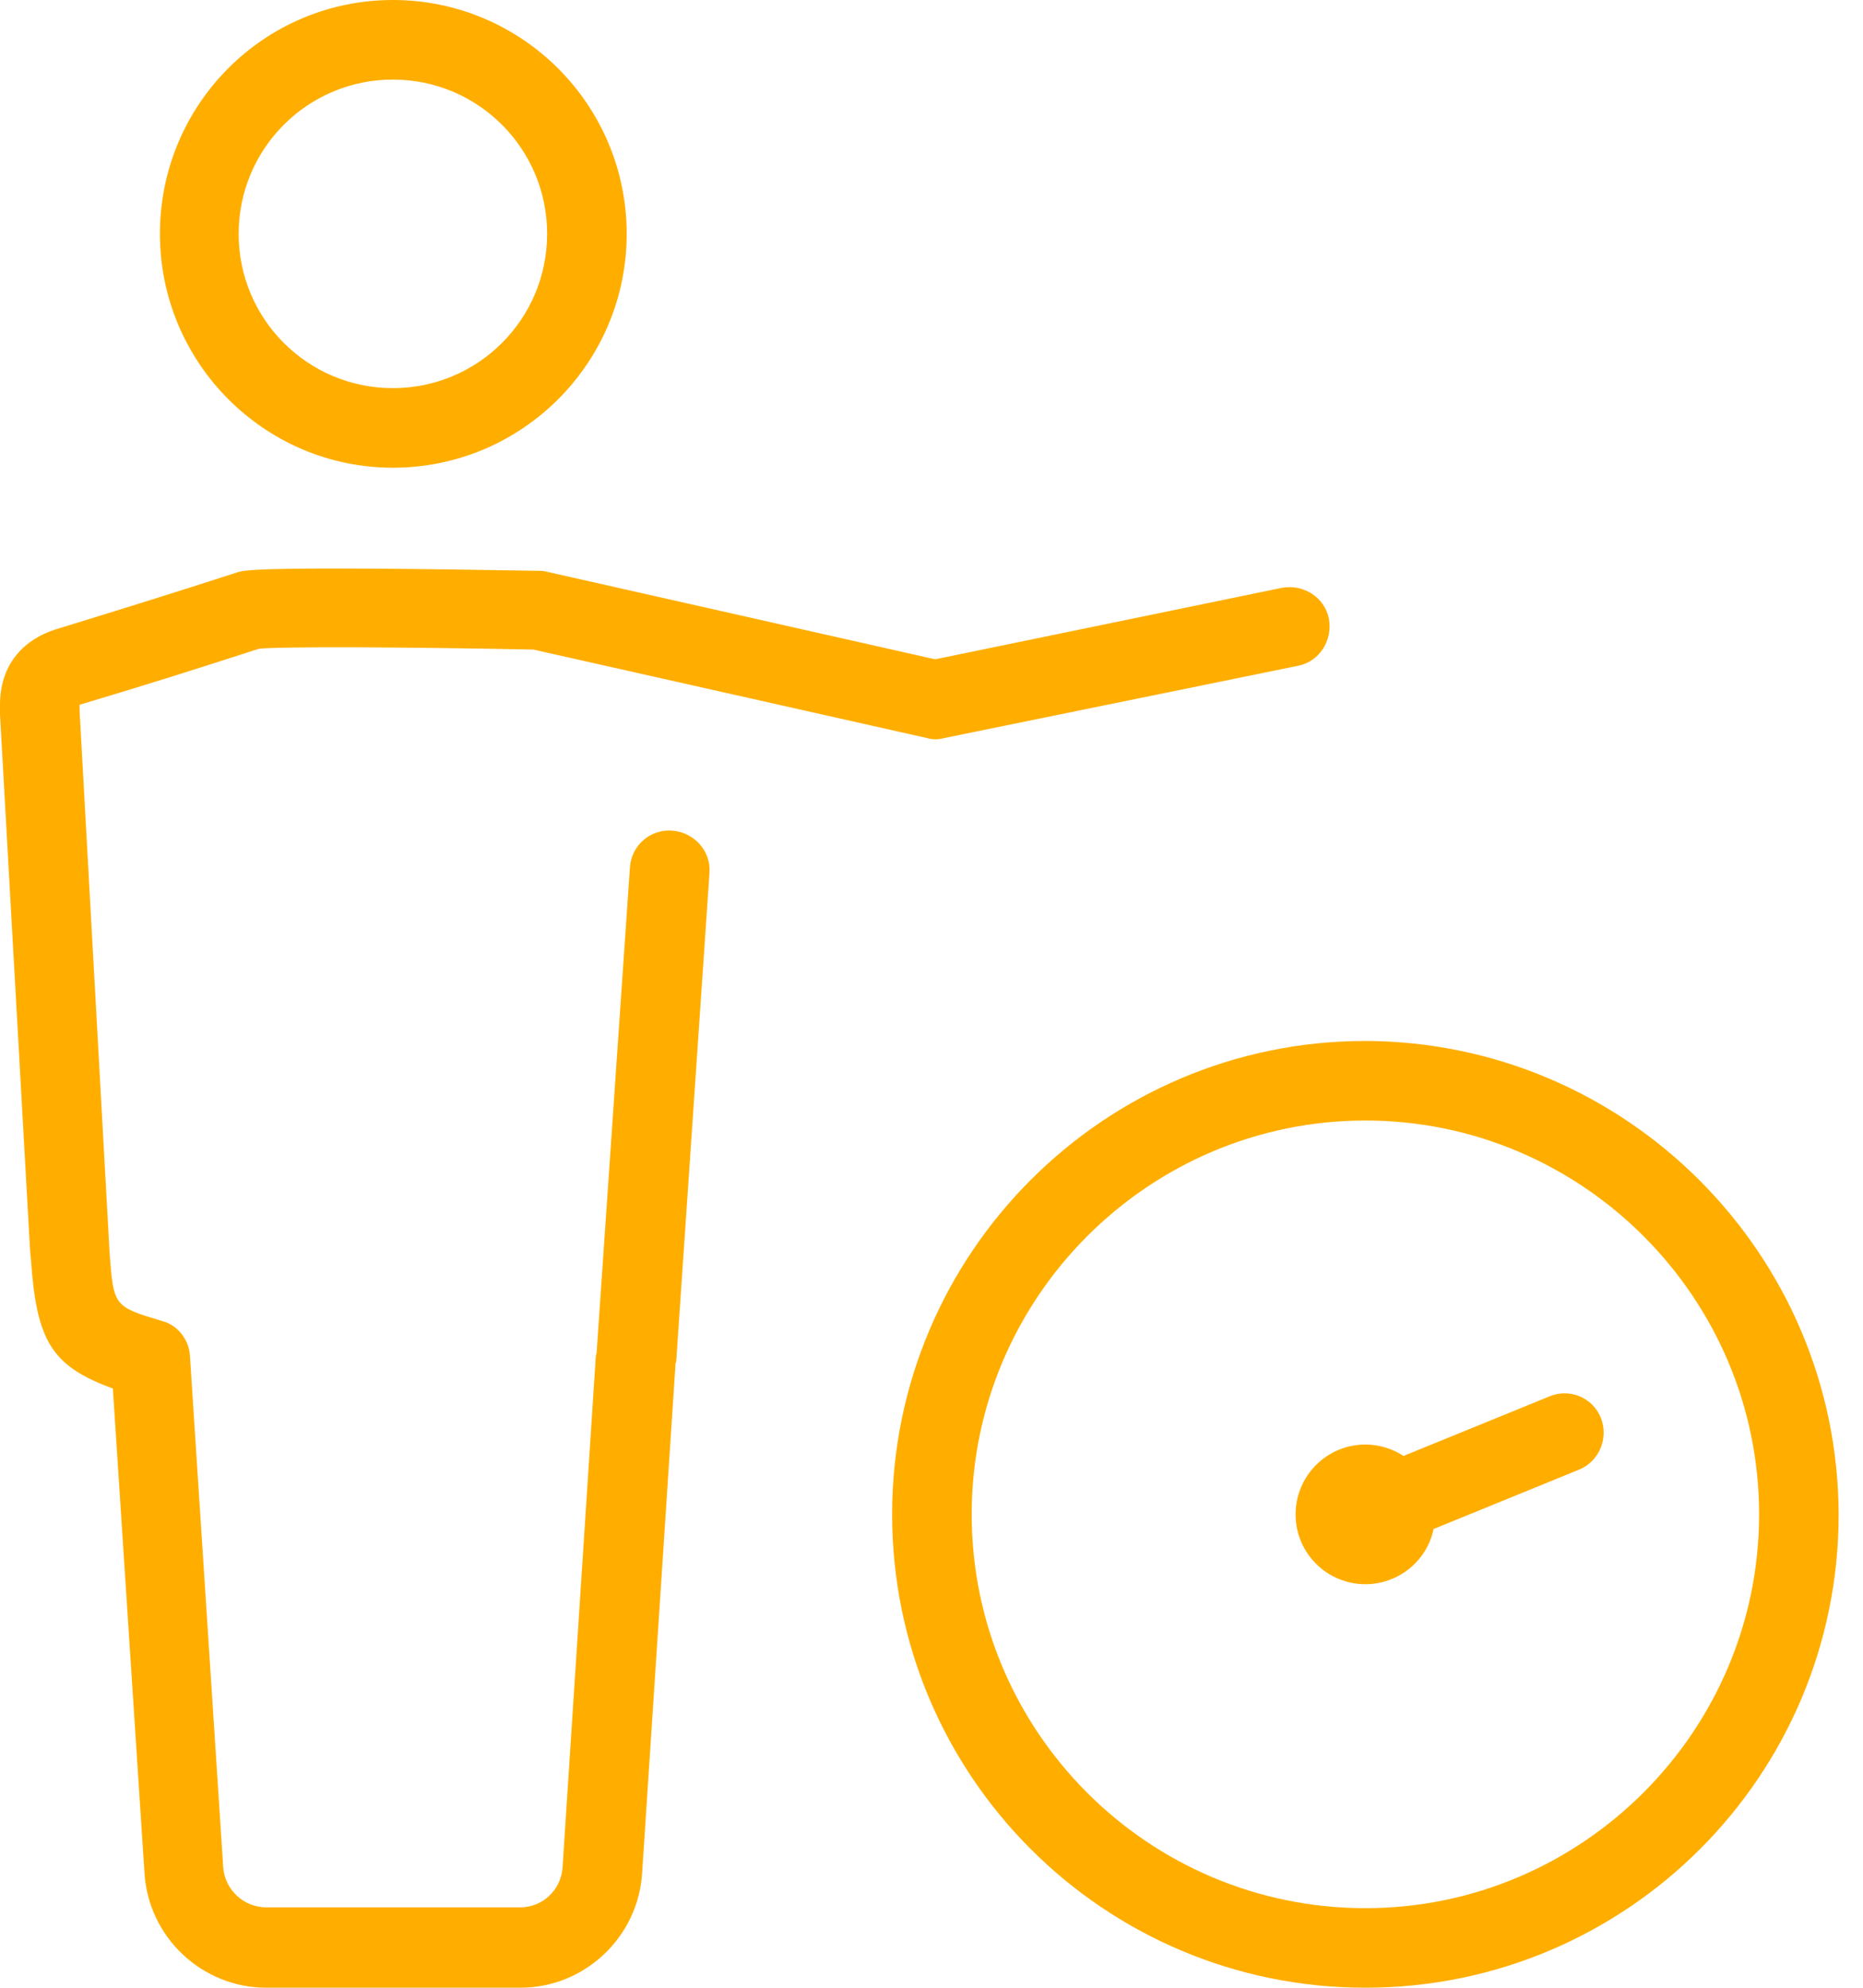 <?xml version="1.0" encoding="UTF-8"?> <svg xmlns="http://www.w3.org/2000/svg" width="75" height="80" viewBox="0 0 75 80" fill="none"><path d="M54.968 41.895C44.477 41.895 35.915 50.424 35.915 60.947C35.915 71.47 44.445 79.999 54.968 79.999C65.49 79.999 74.02 71.47 74.02 60.947C73.987 50.457 65.458 41.927 54.968 41.895ZM54.968 76.797C46.209 76.797 39.118 69.672 39.118 60.947C39.118 52.221 46.242 45.097 54.968 45.097C63.693 45.097 70.817 52.221 70.817 60.947C70.817 69.672 63.693 76.797 54.968 76.797Z" fill="#FFAE00"></path><path d="M62.353 56.21L56.503 58.596C56.046 58.301 55.523 58.138 54.968 58.138C53.399 58.138 52.157 59.413 52.157 60.949C52.157 62.517 53.431 63.759 54.968 63.759C56.307 63.759 57.451 62.811 57.713 61.537L63.562 59.151C64.379 58.824 64.771 57.877 64.445 57.06C64.118 56.243 63.17 55.85 62.353 56.21Z" fill="#FFAE00"></path><path d="M15.817 18.824C21.013 18.824 25.229 14.608 25.229 9.412C25.229 4.216 21.013 0 15.817 0C10.621 0 6.438 4.216 6.438 9.412C6.438 14.608 10.654 18.824 15.817 18.824ZM15.817 3.203C19.248 3.203 22.026 5.98 22.026 9.412C22.026 12.843 19.248 15.621 15.817 15.621C12.386 15.621 9.608 12.843 9.608 9.412C9.608 5.98 12.386 3.203 15.817 3.203Z" fill="#FFAE00"></path><path d="M27.059 33.43C26.177 33.365 25.425 34.019 25.36 34.901L24.02 54.411C24.02 54.476 23.987 54.542 23.987 54.574L22.647 75.163C22.582 76.078 21.83 76.764 20.948 76.764H10.719C9.804 76.764 9.052 76.045 8.987 75.163L7.647 54.574C7.614 53.921 7.157 53.333 6.536 53.169C4.575 52.581 4.575 52.581 4.412 50.424L3.203 28.594V28.365C5.621 27.646 8.007 26.895 10.425 26.11C11.34 26.012 16.667 26.045 21.471 26.143L37.32 29.705C37.549 29.77 37.778 29.77 38.007 29.705L52.255 26.796C53.105 26.633 53.66 25.783 53.497 24.901C53.334 24.051 52.484 23.496 51.602 23.659L37.647 26.535L21.994 23.006C21.895 22.973 21.765 22.973 21.667 22.973C10.392 22.777 9.837 22.94 9.543 23.038C7.124 23.823 4.706 24.574 2.255 25.326C0.817 25.783 0 26.862 0 28.365C0 28.496 0 28.724 0 28.757L1.209 50.293L1.242 50.653C1.471 53.921 2.026 54.967 4.543 55.882L5.817 75.391C5.98 77.973 8.137 79.999 10.719 79.999H20.948C23.529 79.999 25.686 77.973 25.85 75.391L27.19 54.967C27.19 54.901 27.19 54.868 27.222 54.803L28.562 35.13C28.628 34.247 27.941 33.496 27.059 33.43Z" fill="#FFAE00"></path></svg> 